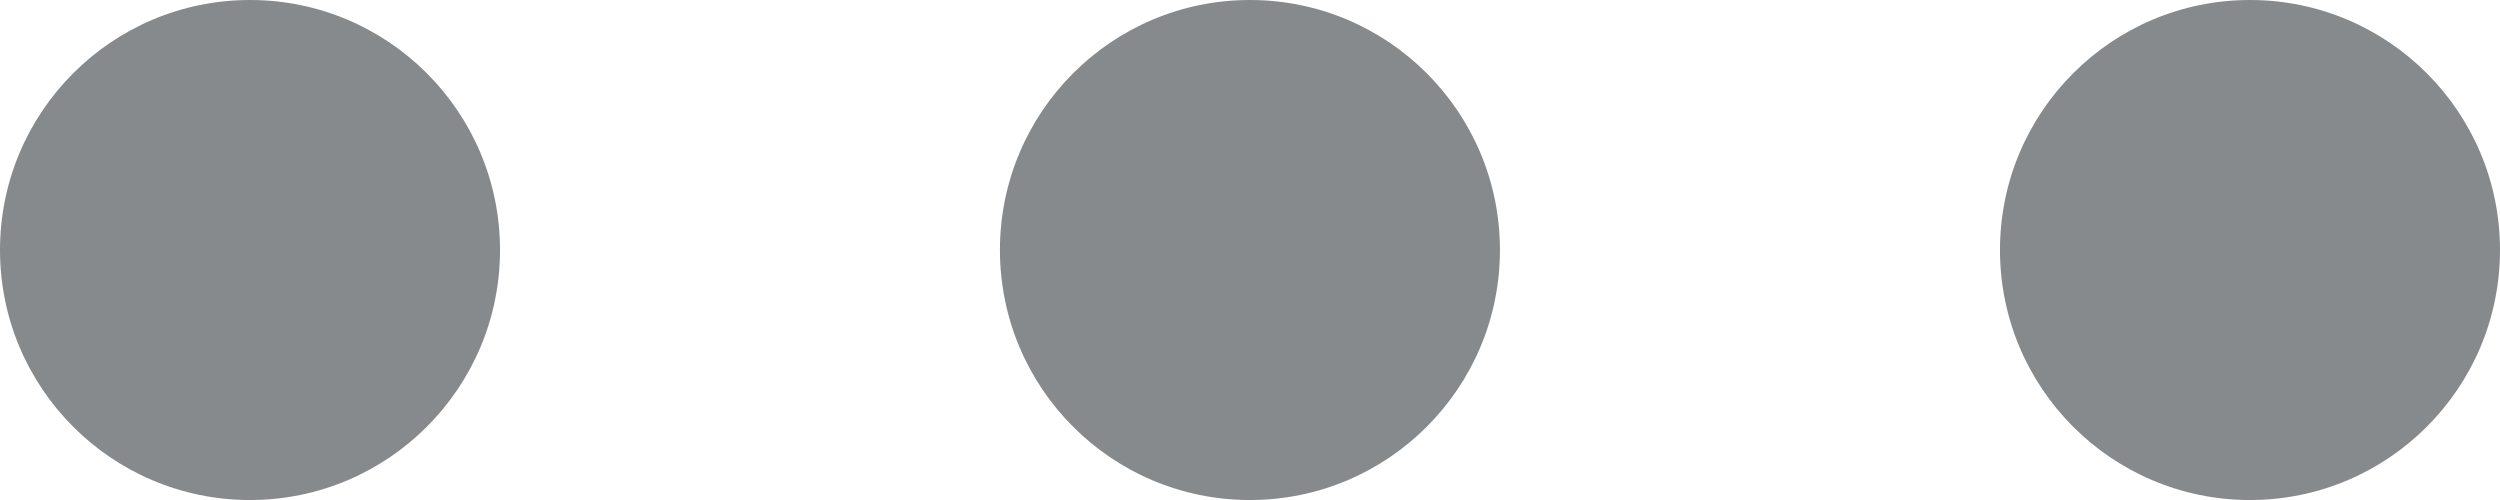 <svg xmlns="http://www.w3.org/2000/svg" width="21.519" height="4.304" viewBox="0 0 21.519 4.304">
  <g id="more" transform="translate(0 -170.666)">
    <g id="Group_288" data-name="Group 288" transform="translate(0 170.666)">
      <g id="Group_287" data-name="Group 287" transform="translate(0 0)">
        <circle id="Ellipse_5" data-name="Ellipse 5" cx="2.152" cy="2.152" r="2.152" fill="#878a8c"/>
      </g>
    </g>
    <g id="Group_290" data-name="Group 290" transform="translate(8.607 170.666)">
      <g id="Group_289" data-name="Group 289" transform="translate(0 0)">
        <circle id="Ellipse_6" data-name="Ellipse 6" cx="2.152" cy="2.152" r="2.152" fill="#878a8c"/>
      </g>
    </g>
    <g id="Group_292" data-name="Group 292" transform="translate(17.215 170.666)">
      <g id="Group_291" data-name="Group 291" transform="translate(0 0)">
        <circle id="Ellipse_7" data-name="Ellipse 7" cx="2.152" cy="2.152" r="2.152" fill="#878a8c"/>
      </g>
    </g>
  </g>
</svg>
